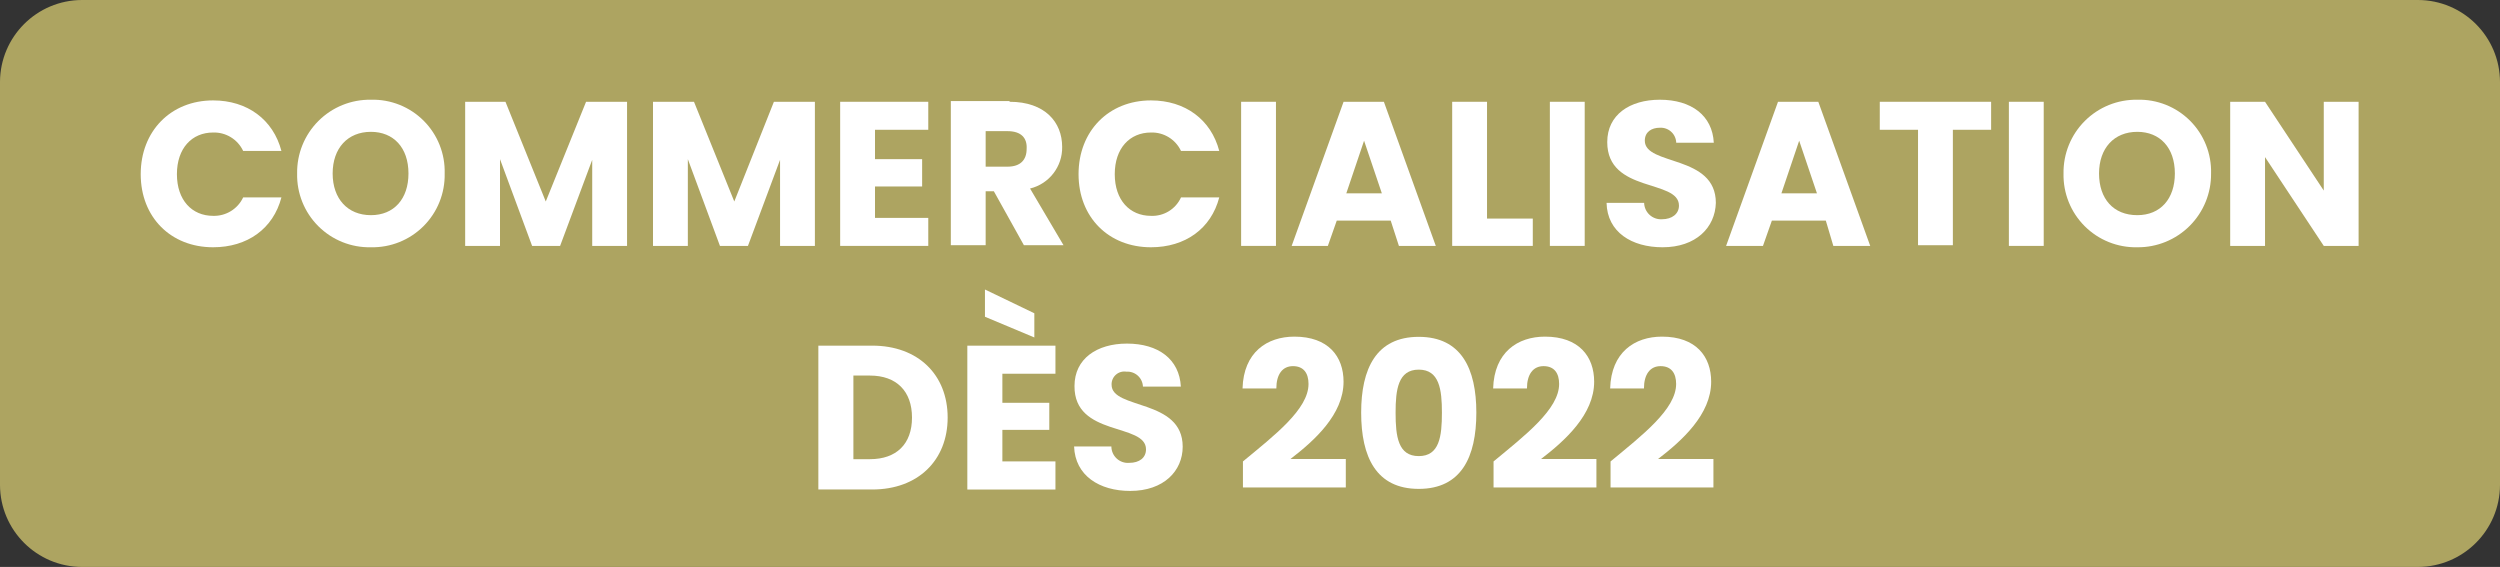 <svg xmlns="http://www.w3.org/2000/svg" xmlns:xlink="http://www.w3.org/1999/xlink" viewBox="0 0 366 83" version="1.1"><rect x="0" y="0" width="366" height="83" fill="#333333" stroke="none"/><title>logements-1</title><g id="Page-1" stroke="none" stroke-width="1" fill="none" fill-rule="evenodd"><g id="logements-1" fill-rule="nonzero"><path d="M12,0 L354,0 C360.619,0.019 365.981,5.381 366,12 L366,71 C365.981,77.619 360.619,82.981 354,83 L12,83 C5.381,82.981 0.019,77.619 0,71 L0,12 C0.019,5.381 5.381,0.019 12,0 Z" id="Rechteck_195" fill="#ADA461"/><g id="Gruppe_780" transform="translate(20, 14)" fill="#FFFFFF"><g id="Group"><path d="M11.2,0.7 C16.2,0.7 20,3.5 21.2,8.1 L15.6,8.1 C14.802,6.404 13.074,5.343 11.2,5.4 C8.1,5.4 5.9,7.7 5.9,11.5 C5.9,15.3 8.1,17.6 11.2,17.6 C13.074,17.657 14.802,16.596 15.6,14.9 L21.2,14.9 C20,19.5 16.2,22.2 11.2,22.2 C5,22.2 0.6,17.8 0.6,11.5 C0.6,5.2 5,0.7 11.2,0.7 Z" id="Path"/><path d="M34.3,22.2 C31.417,22.263 28.633,21.146 26.594,19.106 C24.554,17.067 23.437,14.283 23.5,11.4 C23.454,8.522 24.577,5.748 26.612,3.712 C28.648,1.677 31.422,0.554 34.3,0.6 C37.188,0.52 39.982,1.632 42.025,3.675 C44.068,5.718 45.18,8.512 45.1,11.4 C45.163,14.283 44.046,17.067 42.006,19.106 C39.967,21.146 37.183,22.263 34.3,22.2 L34.3,22.2 Z M34.3,17.5 C37.7,17.5 39.8,15.1 39.8,11.4 C39.8,7.6 37.6,5.3 34.3,5.3 C30.9,5.3 28.7,7.7 28.7,11.4 C28.7,15.1 30.9,17.5 34.3,17.5 Z" id="Shape"/><polygon id="Path" points="47.9 0.9 54 0.9 59.9 15.5 65.8 0.9 71.8 0.9 71.8 22 66.7 22 66.7 9.4 62 22 57.9 22 53.2 9.3 53.2 22 48.1 22 48.1 0.9"/><polygon id="Path" points="75.5 0.9 81.6 0.9 87.5 15.5 93.3 0.9 99.3 0.9 99.3 22 94.2 22 94.2 9.4 89.5 22 85.4 22 80.7 9.3 80.7 22 75.6 22 75.6 0.9"/><polygon id="Path" points="115.9 5 108.1 5 108.1 9.3 115 9.3 115 13.3 108.1 13.3 108.1 17.9 115.9 17.9 115.9 22 103 22 103 0.9 115.9 0.9"/><path d="M127.8,0.9 C133,0.9 135.5,3.9 135.5,7.5 C135.556,10.383 133.602,12.919 130.8,13.6 L135.7,21.9 L129.9,21.9 L125.5,14 L124.3,14 L124.3,21.9 L119.2,21.9 L119.2,0.8 L127.8,0.8 L127.8,0.9 Z M127.5,5.2 L124.3,5.2 L124.3,10.4 L127.5,10.4 C129.4,10.4 130.3,9.4 130.3,7.8 C130.4,6.2 129.5,5.2 127.5,5.2 L127.5,5.2 Z" id="Shape"/><path d="M148.5,0.7 C153.5,0.7 157.3,3.5 158.5,8.1 L152.9,8.1 C152.102,6.404 150.374,5.343 148.5,5.4 C145.4,5.4 143.2,7.7 143.2,11.5 C143.2,15.3 145.4,17.6 148.5,17.6 C150.381,17.684 152.123,16.614 152.9,14.9 L158.5,14.9 C157.3,19.5 153.5,22.2 148.5,22.2 C142.3,22.2 137.9,17.8 137.9,11.5 C137.9,5.2 142.3,0.7 148.5,0.7 Z" id="Path"/><polygon id="Path" points="161.7 0.9 166.8 0.9 166.8 22 161.7 22"/><path d="M183.6,18.3 L175.7,18.3 L174.4,22 L169.1,22 L176.7,0.9 L182.6,0.9 L190.2,22 L184.8,22 L183.6,18.3 Z M179.7,6.6 L177.1,14.3 L182.3,14.3 L179.7,6.6 Z" id="Shape"/><polygon id="Path" points="197.7 0.9 197.7 18 204.4 18 204.4 22 192.6 22 192.6 0.9"/><polygon id="Path" points="206.9 0.9 212 0.9 212 22 206.9 22"/><path d="M223.4,22.2 C218.9,22.2 215.3,20 215.2,15.7 L220.7,15.7 C220.717,16.366 221.003,16.997 221.493,17.449 C221.983,17.901 222.635,18.136 223.3,18.1 C224.8,18.1 225.8,17.3 225.8,16.1 C225.8,12.2 215.3,14.3 215.3,6.8 C215.3,2.8 218.6,0.6 223,0.6 C227.6,0.6 230.7,2.9 230.9,6.9 L225.4,6.9 C225.383,6.287 225.118,5.707 224.666,5.292 C224.213,4.878 223.612,4.664 223,4.7 C221.8,4.7 220.8,5.3 220.8,6.6 C220.8,10.3 231.2,8.6 231.2,15.7 C231.1,19.3 228.3,22.2 223.4,22.2 Z" id="Path"/><path d="M247.3,18.3 L239.4,18.3 L238.1,22 L232.7,22 L240.3,0.9 L246.2,0.9 L253.8,22 L248.4,22 L247.3,18.3 Z M243.4,6.6 L240.8,14.3 L246,14.3 L243.4,6.6 Z" id="Shape"/><polygon id="Path" points="255.2 0.9 271.5 0.9 271.5 5 265.9 5 265.9 21.9 260.8 21.9 260.8 5 255.2 5 255.2 0.9"/><polygon id="Path" points="274.1 0.9 279.2 0.9 279.2 22 274.1 22"/><path d="M292.9,22.2 C290.017,22.263 287.233,21.146 285.194,19.106 C283.154,17.067 282.037,14.283 282.1,11.4 C282.054,8.522 283.177,5.748 285.212,3.712 C287.248,1.677 290.022,0.554 292.9,0.6 C295.788,0.52 298.582,1.632 300.625,3.675 C302.668,5.718 303.78,8.512 303.7,11.4 C303.73,14.273 302.601,17.037 300.569,19.069 C298.537,21.101 295.773,22.23 292.9,22.2 Z M292.9,17.5 C296.3,17.5 298.4,15.1 298.4,11.4 C298.4,7.6 296.2,5.3 292.9,5.3 C289.5,5.3 287.3,7.7 287.3,11.4 C287.3,15.1 289.4,17.5 292.9,17.5 Z" id="Shape"/><polygon id="Path" points="325.3 0.9 325.3 22 320.2 22 311.6 9 311.6 22 306.5 22 306.5 0.9 311.6 0.9 320.2 13.9 320.2 0.9"/></g><path d="M118.737,47.133 C118.737,53.372 114.417,57.662 107.697,57.662 L99.807,57.662 L99.807,36.602 L107.697,36.602 C114.417,36.603 118.737,40.864 118.737,47.133 Z M107.367,53.223 C111.237,53.223 113.517,51.002 113.517,47.133 C113.517,43.264 111.237,40.983 107.367,40.983 L104.937,40.983 L104.937,53.223 L107.367,53.223 Z" id="Shape"/><path d="M134.517,40.713 L126.747,40.713 L126.747,44.973 L133.617,44.973 L133.617,48.933 L126.747,48.933 L126.747,53.553 L134.517,53.553 L134.517,57.663 L121.617,57.663 L121.617,36.602 L134.517,36.602 L134.517,40.713 Z M124.197,28.383 L131.427,31.863 L131.427,35.403 L124.197,32.373 L124.197,28.383 Z" id="Shape"/><path d="M145.466,57.872 C140.937,57.872 137.397,55.622 137.246,51.362 L142.706,51.362 C142.708,52.035 142.991,52.677 143.487,53.133 C143.982,53.588 144.645,53.817 145.316,53.762 C146.815,53.762 147.775,53.012 147.775,51.782 C147.775,47.882 137.246,49.982 137.306,42.512 C137.306,38.522 140.576,36.302 144.986,36.302 C149.576,36.302 152.666,38.582 152.876,42.602 L147.326,42.602 C147.304,41.986 147.032,41.406 146.574,40.993 C146.116,40.581 145.511,40.371 144.896,40.413 C144.343,40.324 143.779,40.489 143.361,40.861 C142.943,41.233 142.713,41.773 142.737,42.333 C142.737,45.992 153.146,44.343 153.146,51.393 C153.146,54.933 150.386,57.872 145.466,57.872 Z" id="Path"/><path d="M161.966,53.553 C166.616,49.713 171.566,45.903 171.566,42.213 C171.566,40.623 170.846,39.603 169.286,39.603 C167.757,39.603 166.856,40.803 166.856,42.873 L161.907,42.873 C162.056,37.563 165.507,35.283 169.496,35.283 C174.476,35.283 176.696,38.193 176.696,41.883 C176.696,46.683 172.406,50.523 168.926,53.193 L177.026,53.193 L177.026,57.363 L161.966,57.363 L161.966,53.553 Z" id="Path"/><path d="M187.706,35.314 C193.946,35.314 196.136,39.994 196.136,46.412 C196.136,52.892 193.946,57.572 187.706,57.572 C181.465,57.572 179.275,52.892 179.275,46.412 C179.276,39.993 181.466,35.314 187.706,35.314 Z M187.706,40.114 C184.676,40.114 184.315,43.053 184.315,46.413 C184.315,49.892 184.675,52.773 187.706,52.773 C190.736,52.773 191.096,49.892 191.096,46.413 C191.096,43.053 190.736,40.114 187.706,40.114 L187.706,40.114 Z" id="Shape"/><path d="M198.656,53.553 C203.305,49.713 208.256,45.903 208.256,42.213 C208.256,40.623 207.536,39.603 205.976,39.603 C204.446,39.603 203.546,40.803 203.546,42.873 L198.596,42.873 C198.746,37.563 202.196,35.283 206.185,35.283 C211.165,35.283 213.385,38.193 213.385,41.883 C213.385,46.683 209.095,50.523 205.615,53.193 L213.715,53.193 L213.715,57.363 L198.656,57.363 L198.656,53.553 Z" id="Path"/><path d="M215.786,53.553 C220.435,49.713 225.386,45.903 225.386,42.213 C225.386,40.623 224.666,39.603 223.106,39.603 C221.576,39.603 220.675,40.803 220.675,42.873 L215.726,42.873 C215.875,37.563 219.326,35.283 223.315,35.283 C228.295,35.283 230.515,38.193 230.515,41.883 C230.515,46.683 226.225,50.523 222.745,53.193 L230.845,53.193 L230.845,57.363 L215.785,57.363 L215.786,53.553 Z" id="Path"/></g></g></g></svg>
